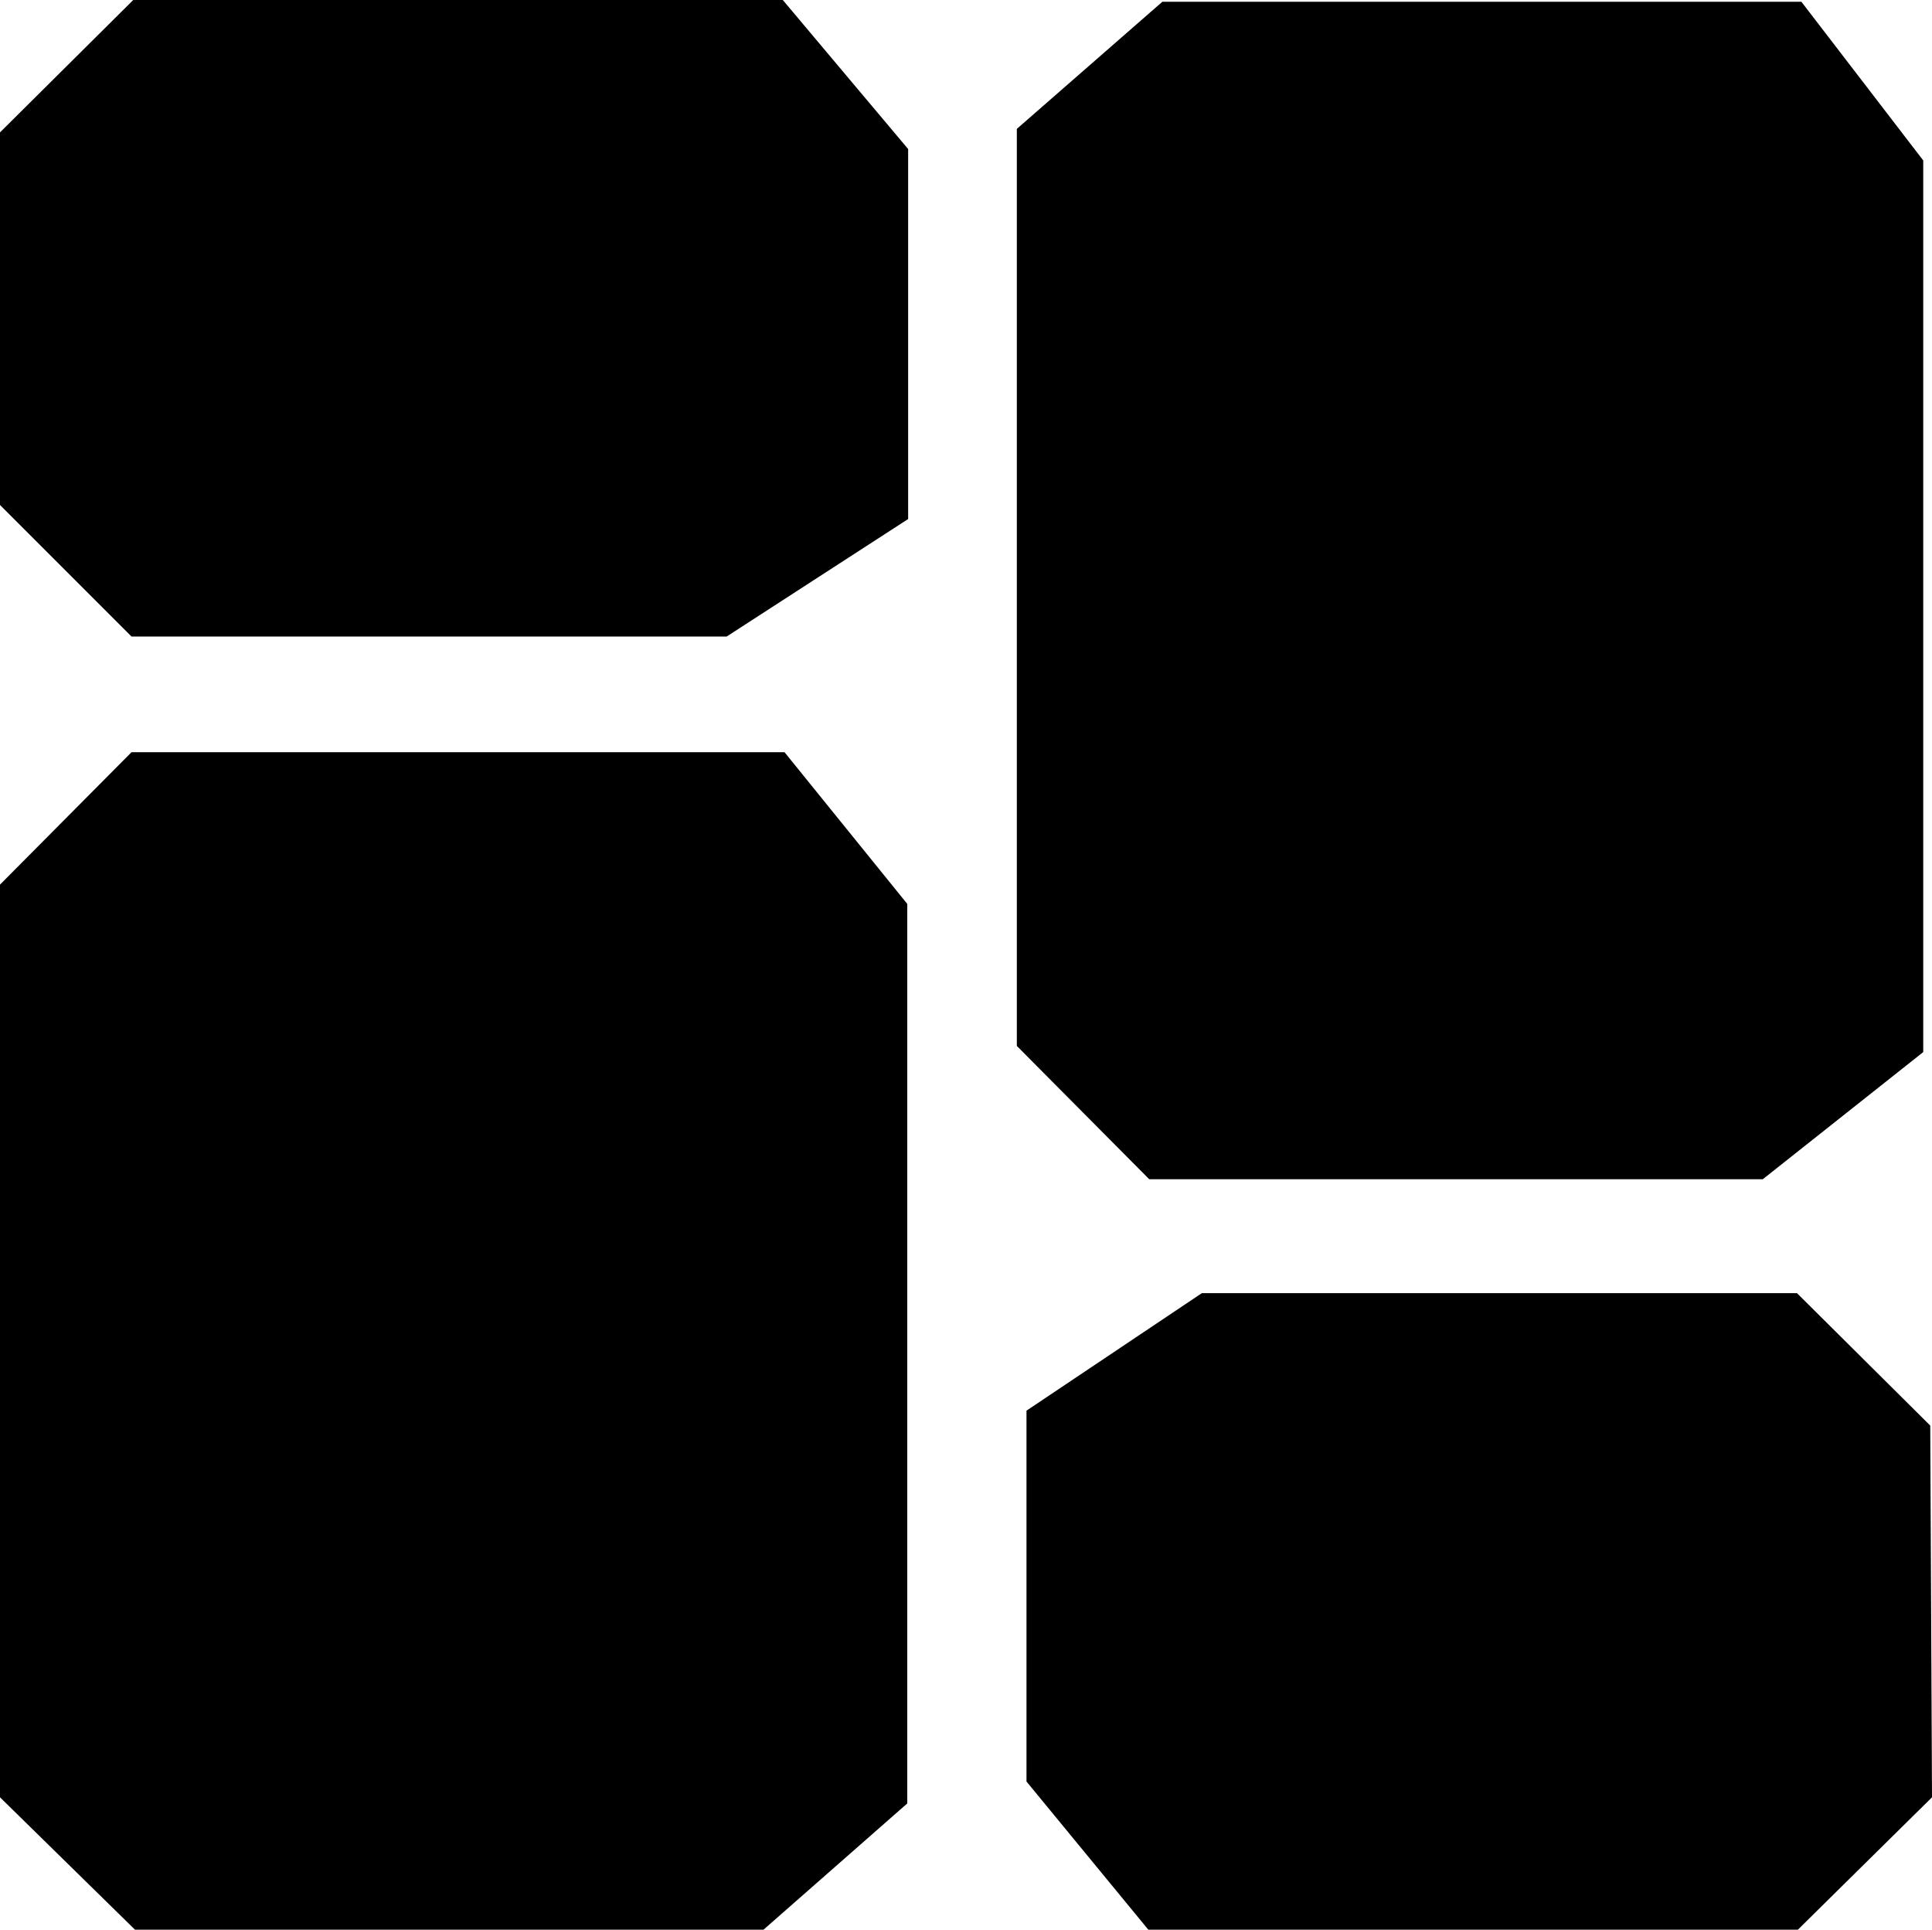 <svg id="Layer_1" data-name="Layer 1" xmlns="http://www.w3.org/2000/svg" width="22.04" height="22.01" viewBox="0 0 22.04 22.01">
    <path d="M21.4,14.75h-7l-1.51-1.52V2.77l1.66-1.45h7.29l1.39,1.81V13.3Z" transform="translate(-1.29 -1.3)" />
    <path d="M1.29,11.39l1.5-1.51h7.45l1.4,1.73V21.87L10,23.31H2.83L1.29,21.8Z" transform="translate(-1.29 -1.3)" />
    <path d="M11.65,3V7.22L9.58,8.56H2.79l-1.5-1.5V2.81L2.81,1.3h7.41Z" transform="translate(-1.29 -1.3)" />
    <path d="M23.33,21.8,21.8,23.31H14.39L13,21.62V17.39L15,16.05h6.79l1.52,1.51Z" transform="translate(-1.29 -1.3)" />
</svg>